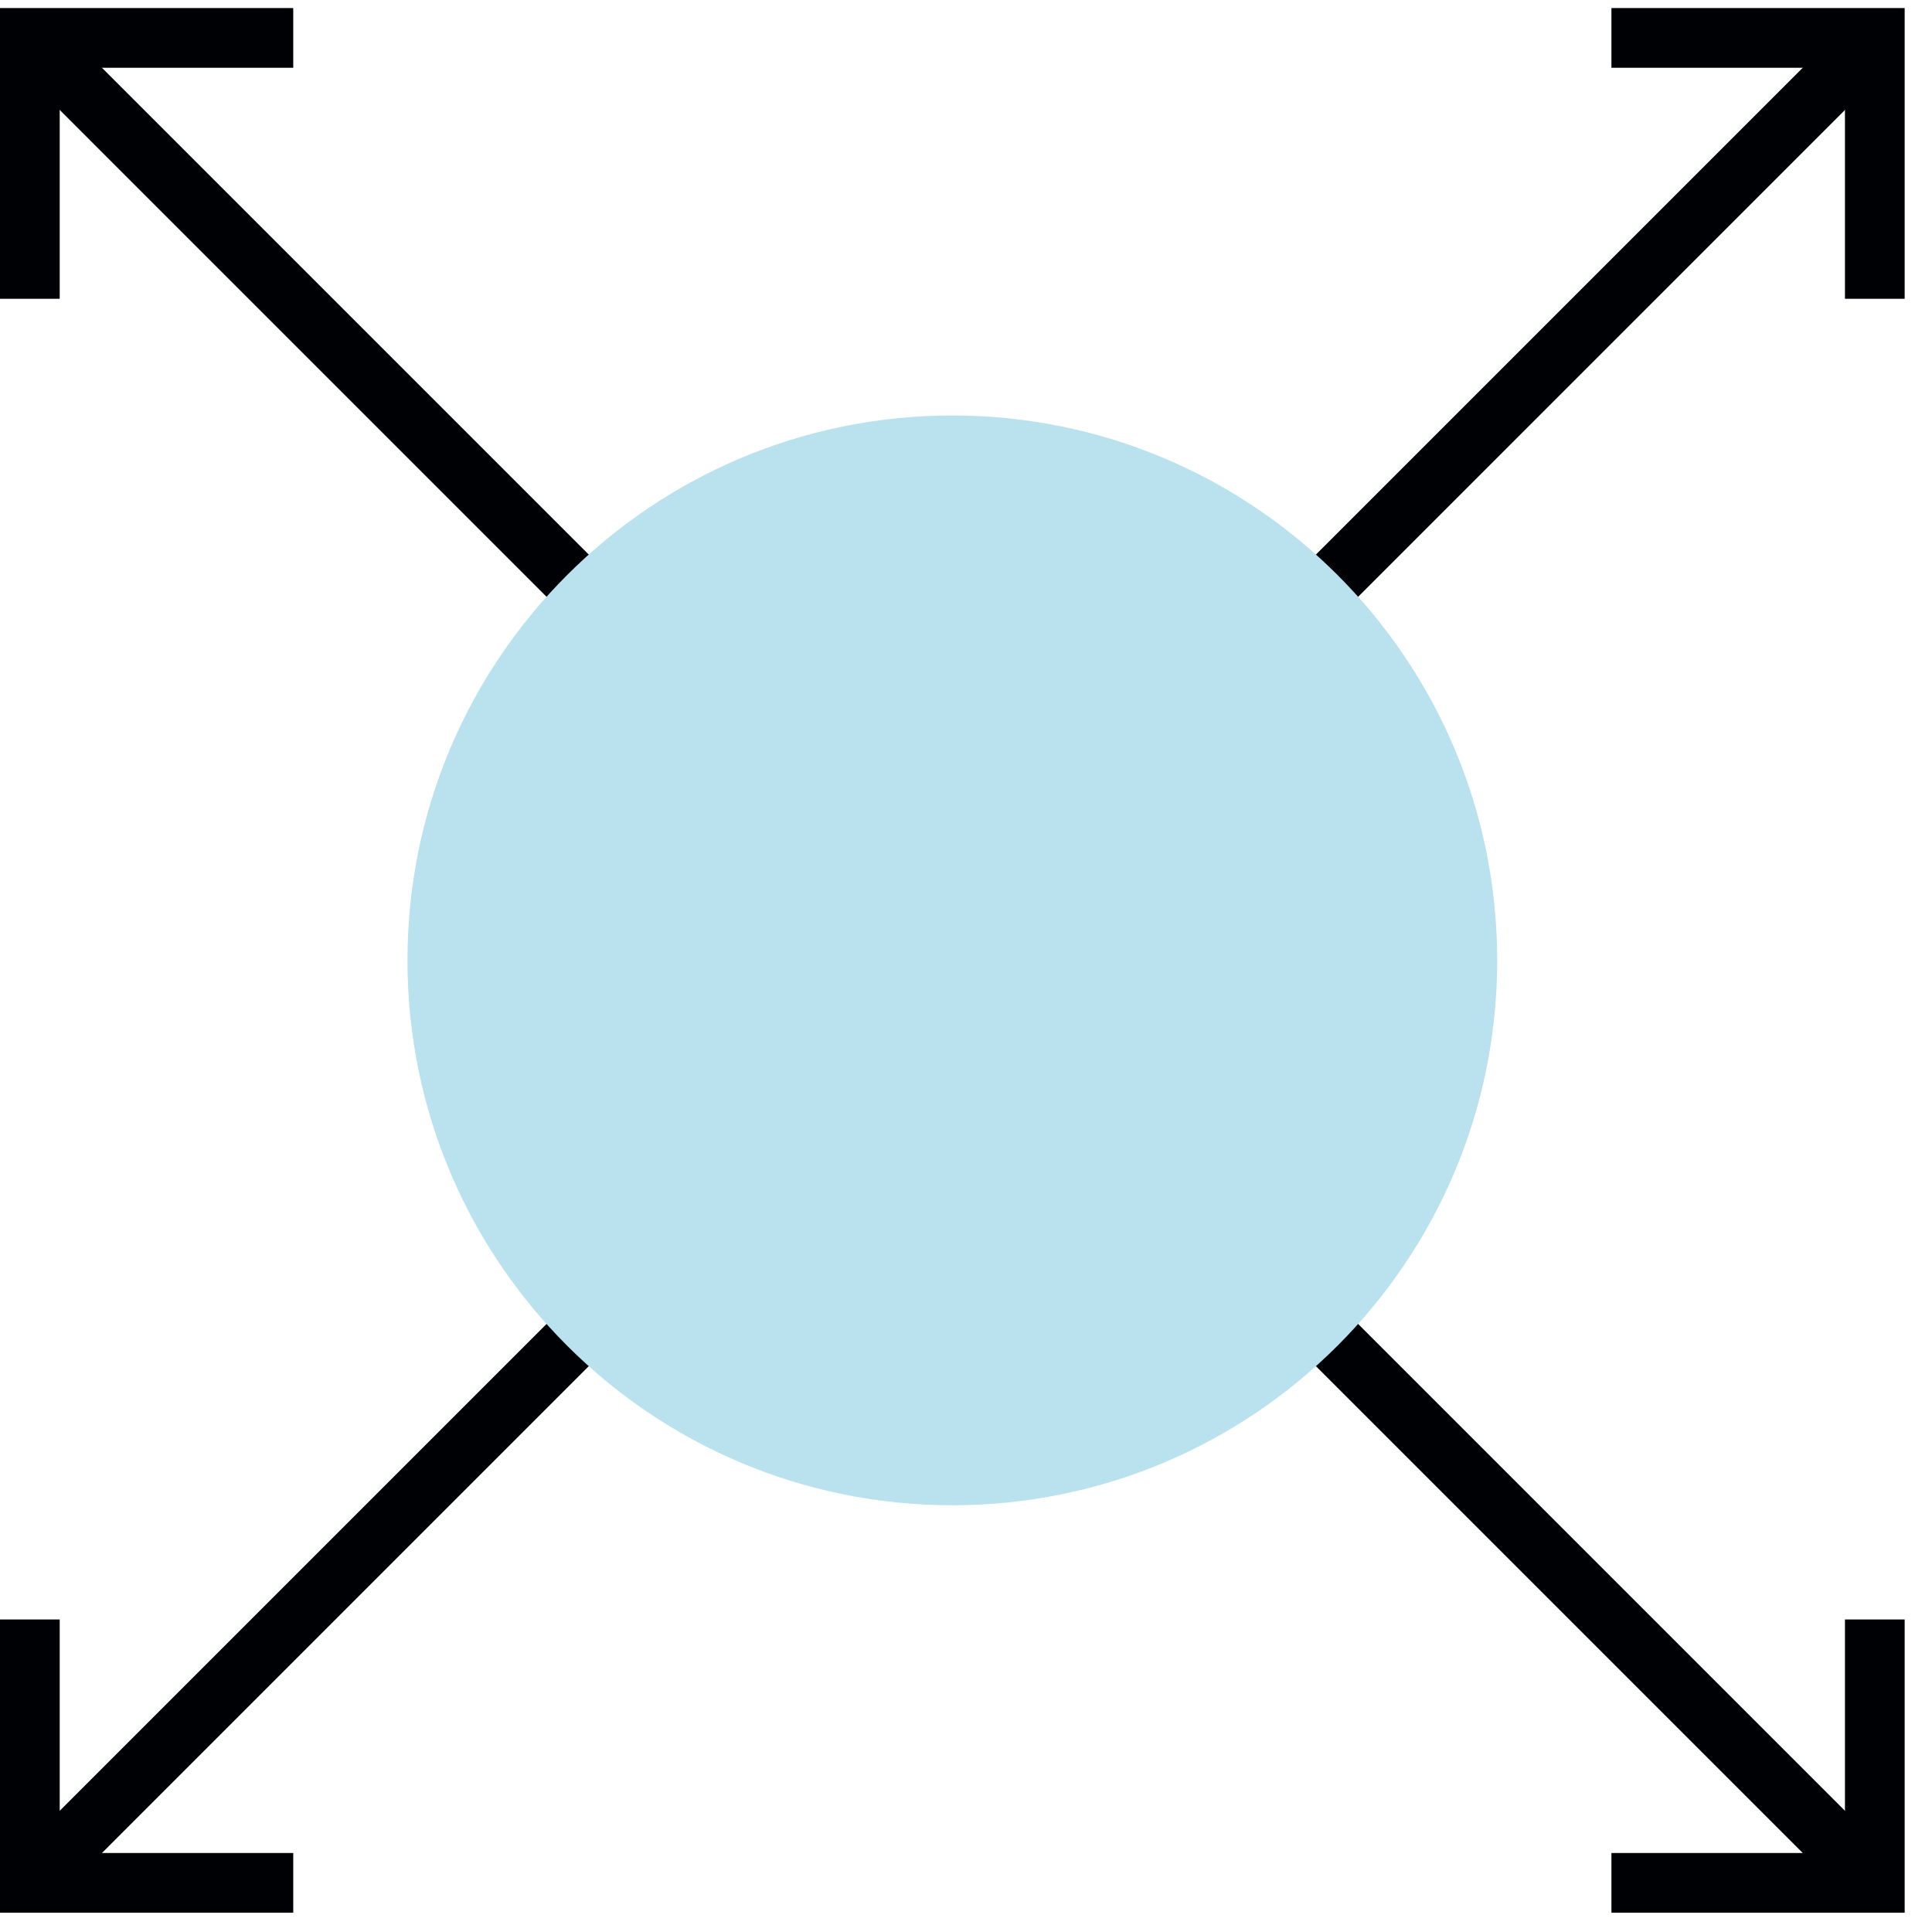 <?xml version="1.0" encoding="UTF-8"?>
<svg width="54px" height="54px" viewBox="0 0 54 54" version="1.1" xmlns="http://www.w3.org/2000/svg" xmlns:xlink="http://www.w3.org/1999/xlink">
    <title>Group</title>
    <g id="-" stroke="none" stroke-width="1" fill="none" fill-rule="evenodd">
        <g id="000LD-home" transform="translate(-147, -2152)">
            <g id="Group-7" transform="translate(146.5, 2067)">
                <g id="Group" transform="translate(0, 85.225)">
                    <polygon id="Fill-17" fill="#000105" points="53.736 8.126 52.067 8.126 52.067 1.669 45.54 1.669 45.54 2.17603713e-13 53.736 2.17603713e-13"></polygon>
                    <polygon id="Fill-18" fill="#000105" points="8.696 53.235 0.5 53.235 0.5 45.04 2.169 45.04 2.169 51.567 8.696 51.567"></polygon>
                    <polygon id="Fill-19" fill="#000105" points="2.169 8.126 0.5 8.126 0.5 2.17603713e-13 8.696 2.17603713e-13 8.696 1.669 2.169 1.669"></polygon>
                    <polygon id="Fill-20" fill="#000105" points="53.736 53.235 45.54 53.235 45.54 51.567 52.067 51.567 52.067 45.04 53.736 45.04"></polygon>
                    <polygon id="Fill-21" fill="#000105" points="2.065 52.851 0.885 51.671 52.171 0.385 53.351 1.564"></polygon>
                    <polygon id="Fill-22" fill="#000105" points="52.171 52.851 0.885 1.564 2.065 0.385 53.351 51.671"></polygon>
                    <path d="M42.347,26.618 C42.347,18.207 35.529,11.388 27.118,11.388 C18.707,11.388 11.889,18.207 11.889,26.618 C11.889,35.029 18.707,41.847 27.118,41.847 C35.529,41.847 42.347,35.029 42.347,26.618" id="Fill-23" fill="#B9E1EE"></path>
                </g>
            </g>
        </g>
    </g>
</svg>